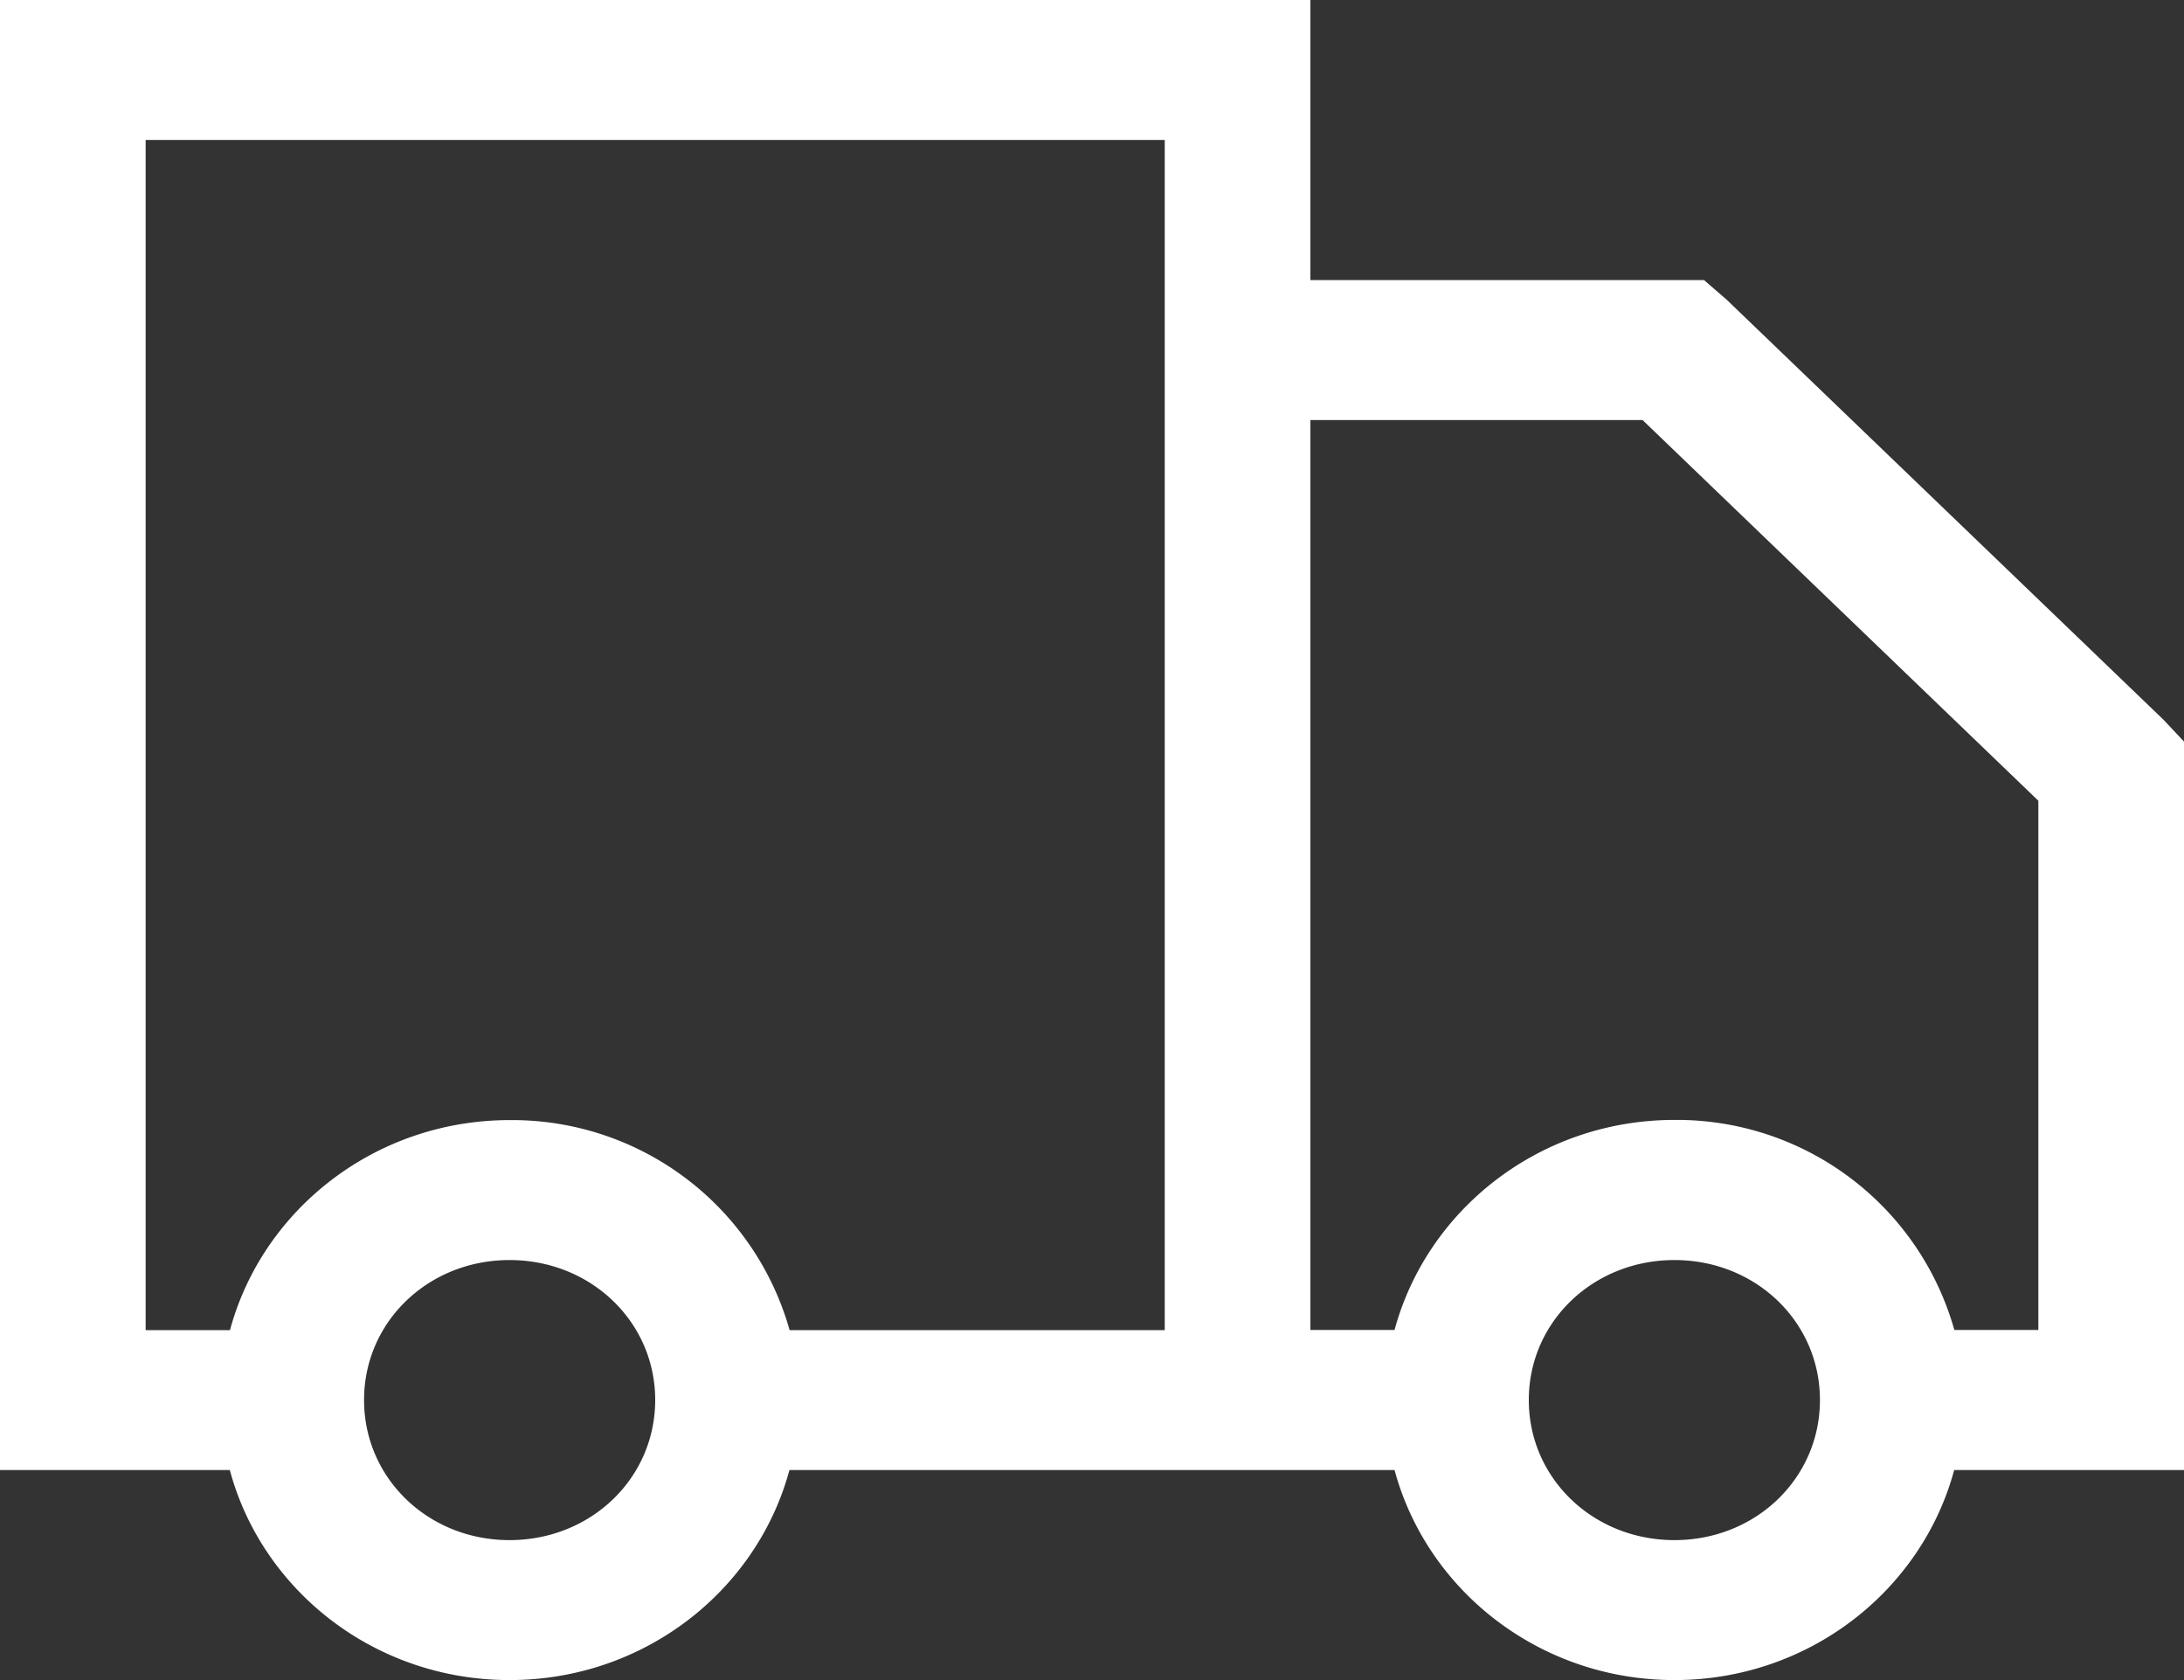 <svg xmlns="http://www.w3.org/2000/svg" width="13" height="10" fill="none"><rect width="100%" height="100%" fill="#333333" stroke="none"/><g clip-path="url(#a)"><path fill="#fff" d="M0 0v8.75h1.368C1.56 9.466 2.23 10 3.033 10s1.473-.534 1.666-1.25h3.602c.193.716.863 1.25 1.666 1.25.802 0 1.472-.534 1.665-1.25H13V4.414l-.122-.13-2.6-2.5-.135-.117H7.8V0H0Zm.867.833h6.066v7.084H4.7a1.716 1.716 0 0 0-1.666-1.25c-.802 0-1.472.534-1.665 1.25H.867V.833ZM7.8 2.5h1.977l2.356 2.266v3.15h-.5a1.716 1.716 0 0 0-1.666-1.25c-.803 0-1.473.535-1.666 1.25H7.8V2.5Zm-4.767 5c.484 0 .867.368.867.833 0 .466-.383.834-.867.834s-.866-.368-.866-.834c0-.465.382-.833.866-.833Zm6.934 0c.484 0 .866.368.866.833 0 .466-.382.834-.866.834S9.1 8.799 9.1 8.333c0-.465.383-.833.867-.833Z"/></g><defs><clipPath id="a"><path fill="#fff" d="M0 0h13v10H0z"/></clipPath></defs></svg>